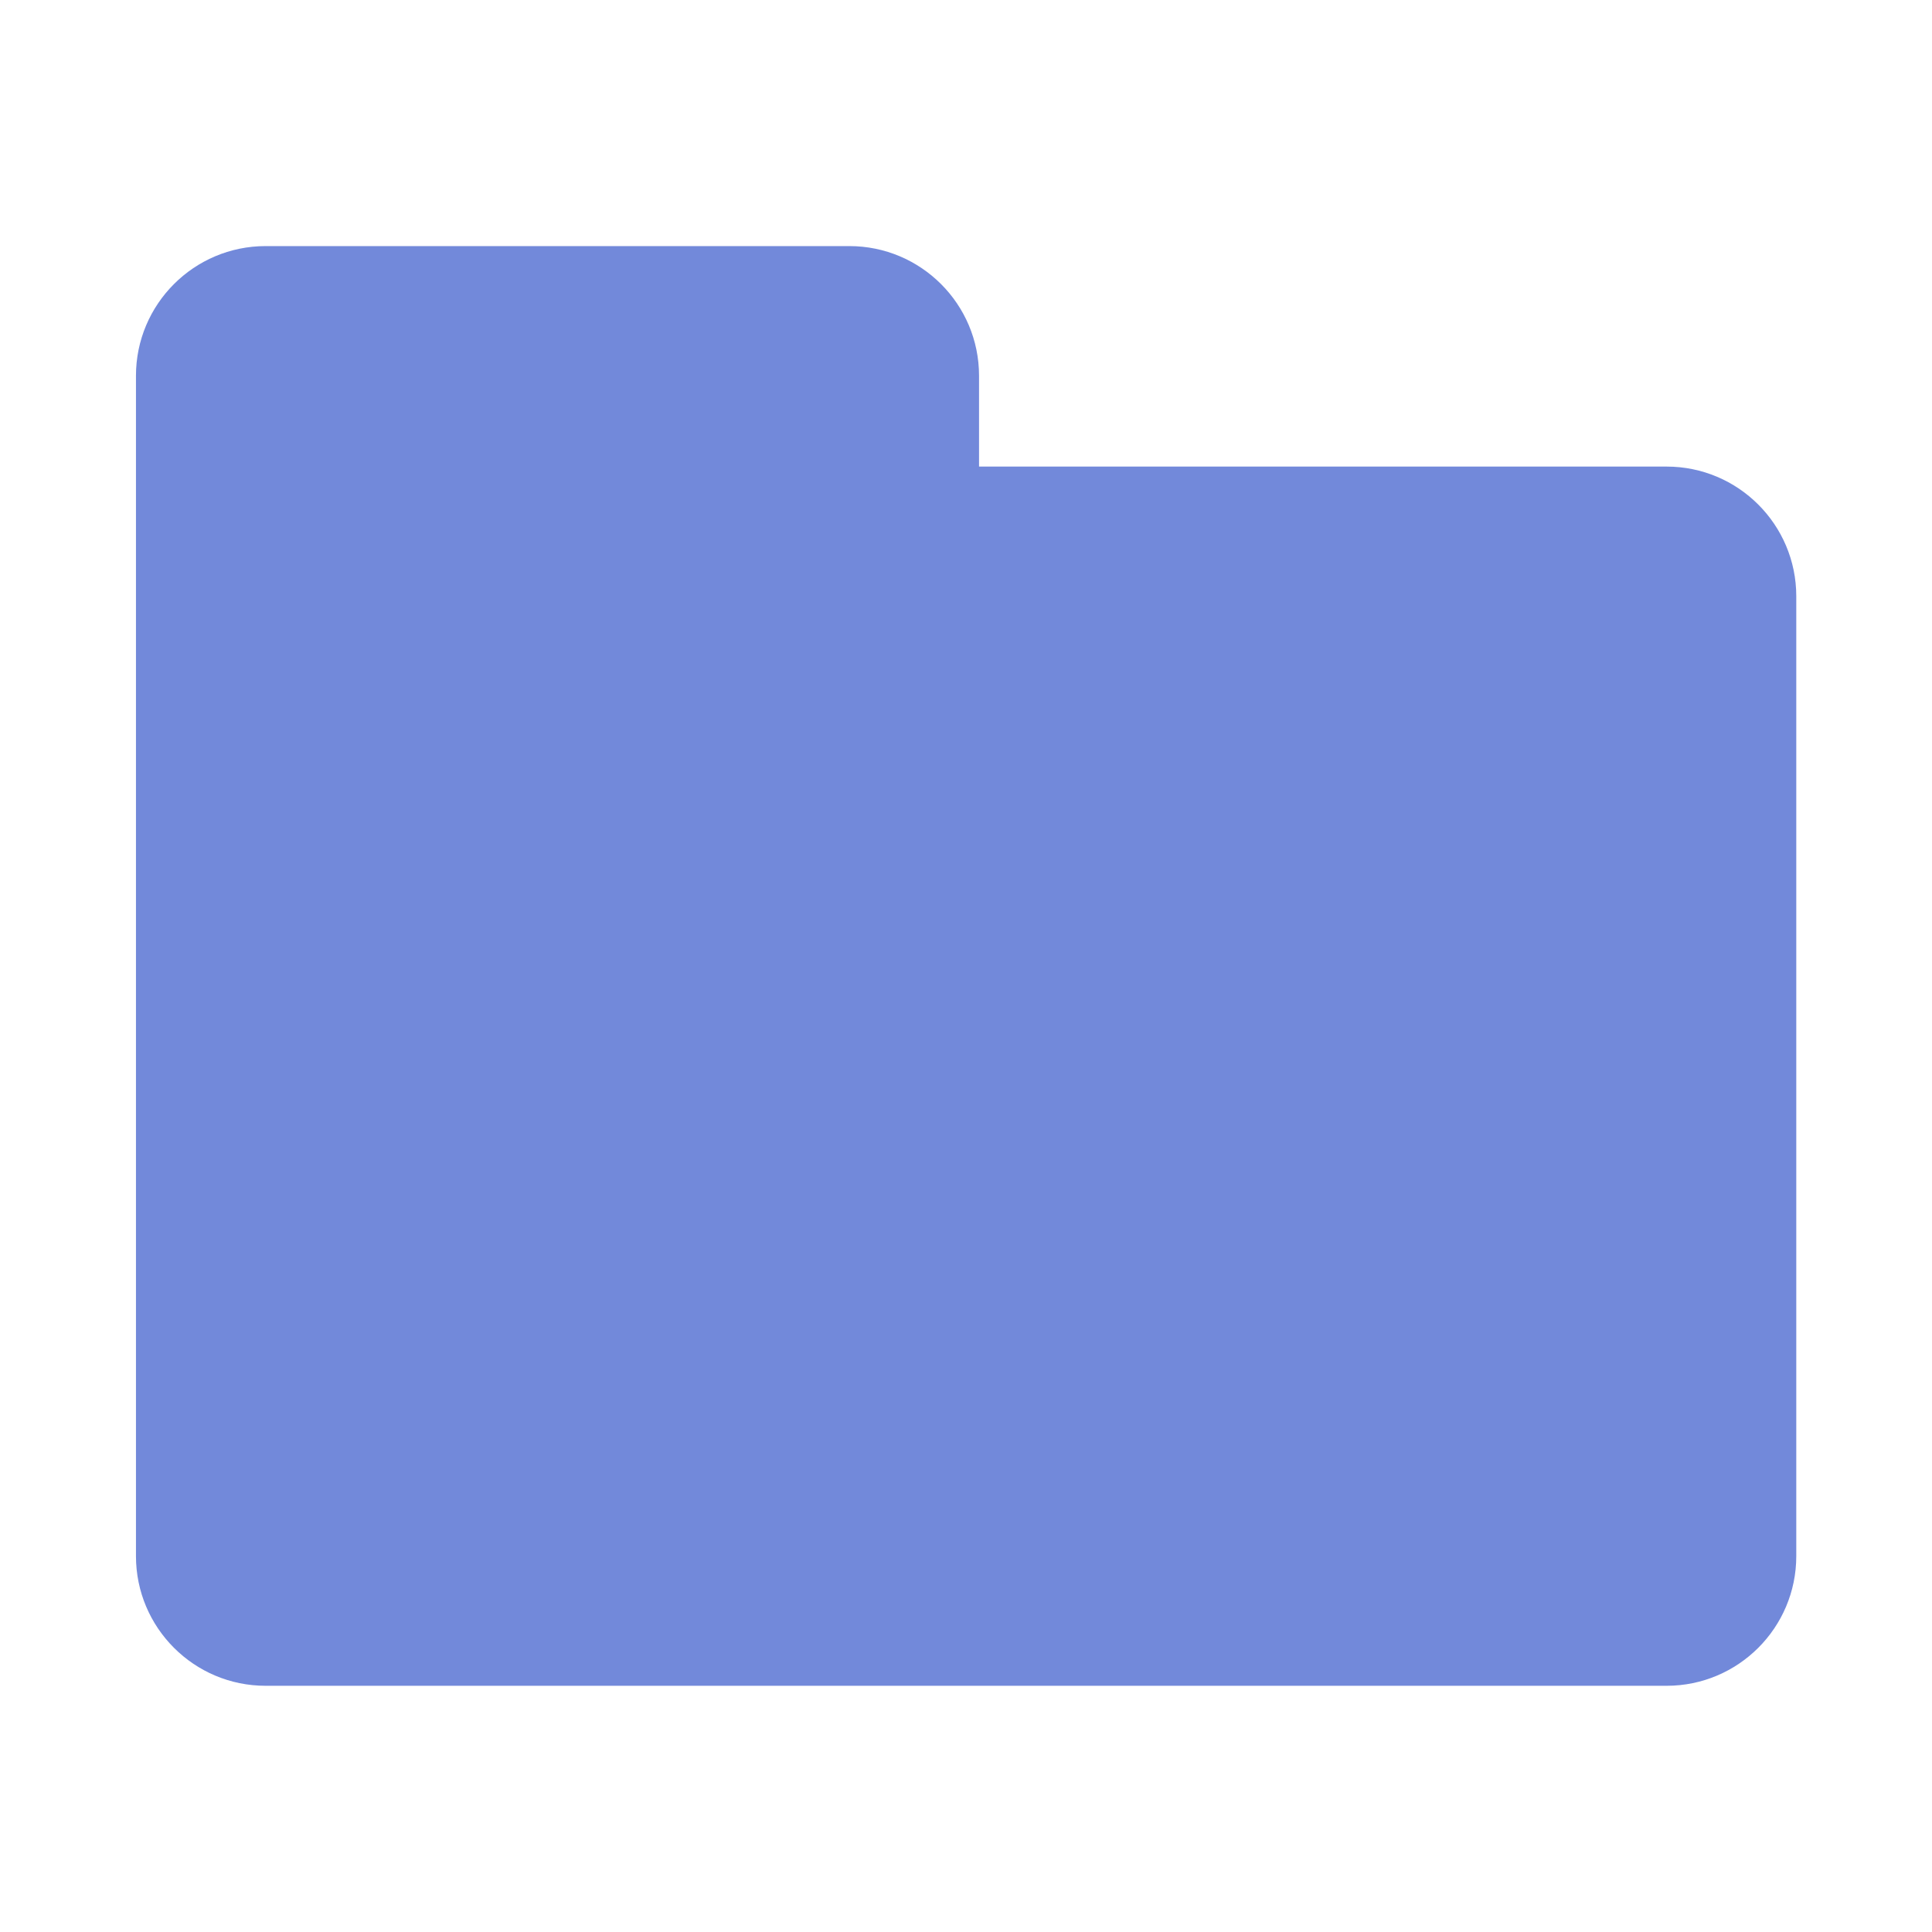 <svg version="1.1" fill="#7289da" xmlns="http://www.w3.org/2000/svg" xmlns:xlink="http://www.w3.org/1999/xlink" x="0px" y="0px"
     width="16px" height="16px" viewBox="0 0 16 16" style="enable-background:new 0 0 16 16;"
     xml:space="preserve">
<g>
    <path fill="#7289da" d="M13.801 3.864h-5.693v-0.752c0-0.593-0.481-1.074-1.074-1.074h-4.834c-0.593 0-1.074 0.481-1.074 1.074v9.775c0 0.593 0.481 1.074 1.074 1.074h11.602c0.593 0 1.074-0.481 1.074-1.074v-7.949c-0-0.593-0.481-1.074-1.074-1.074z"></path>
</g>
</svg>